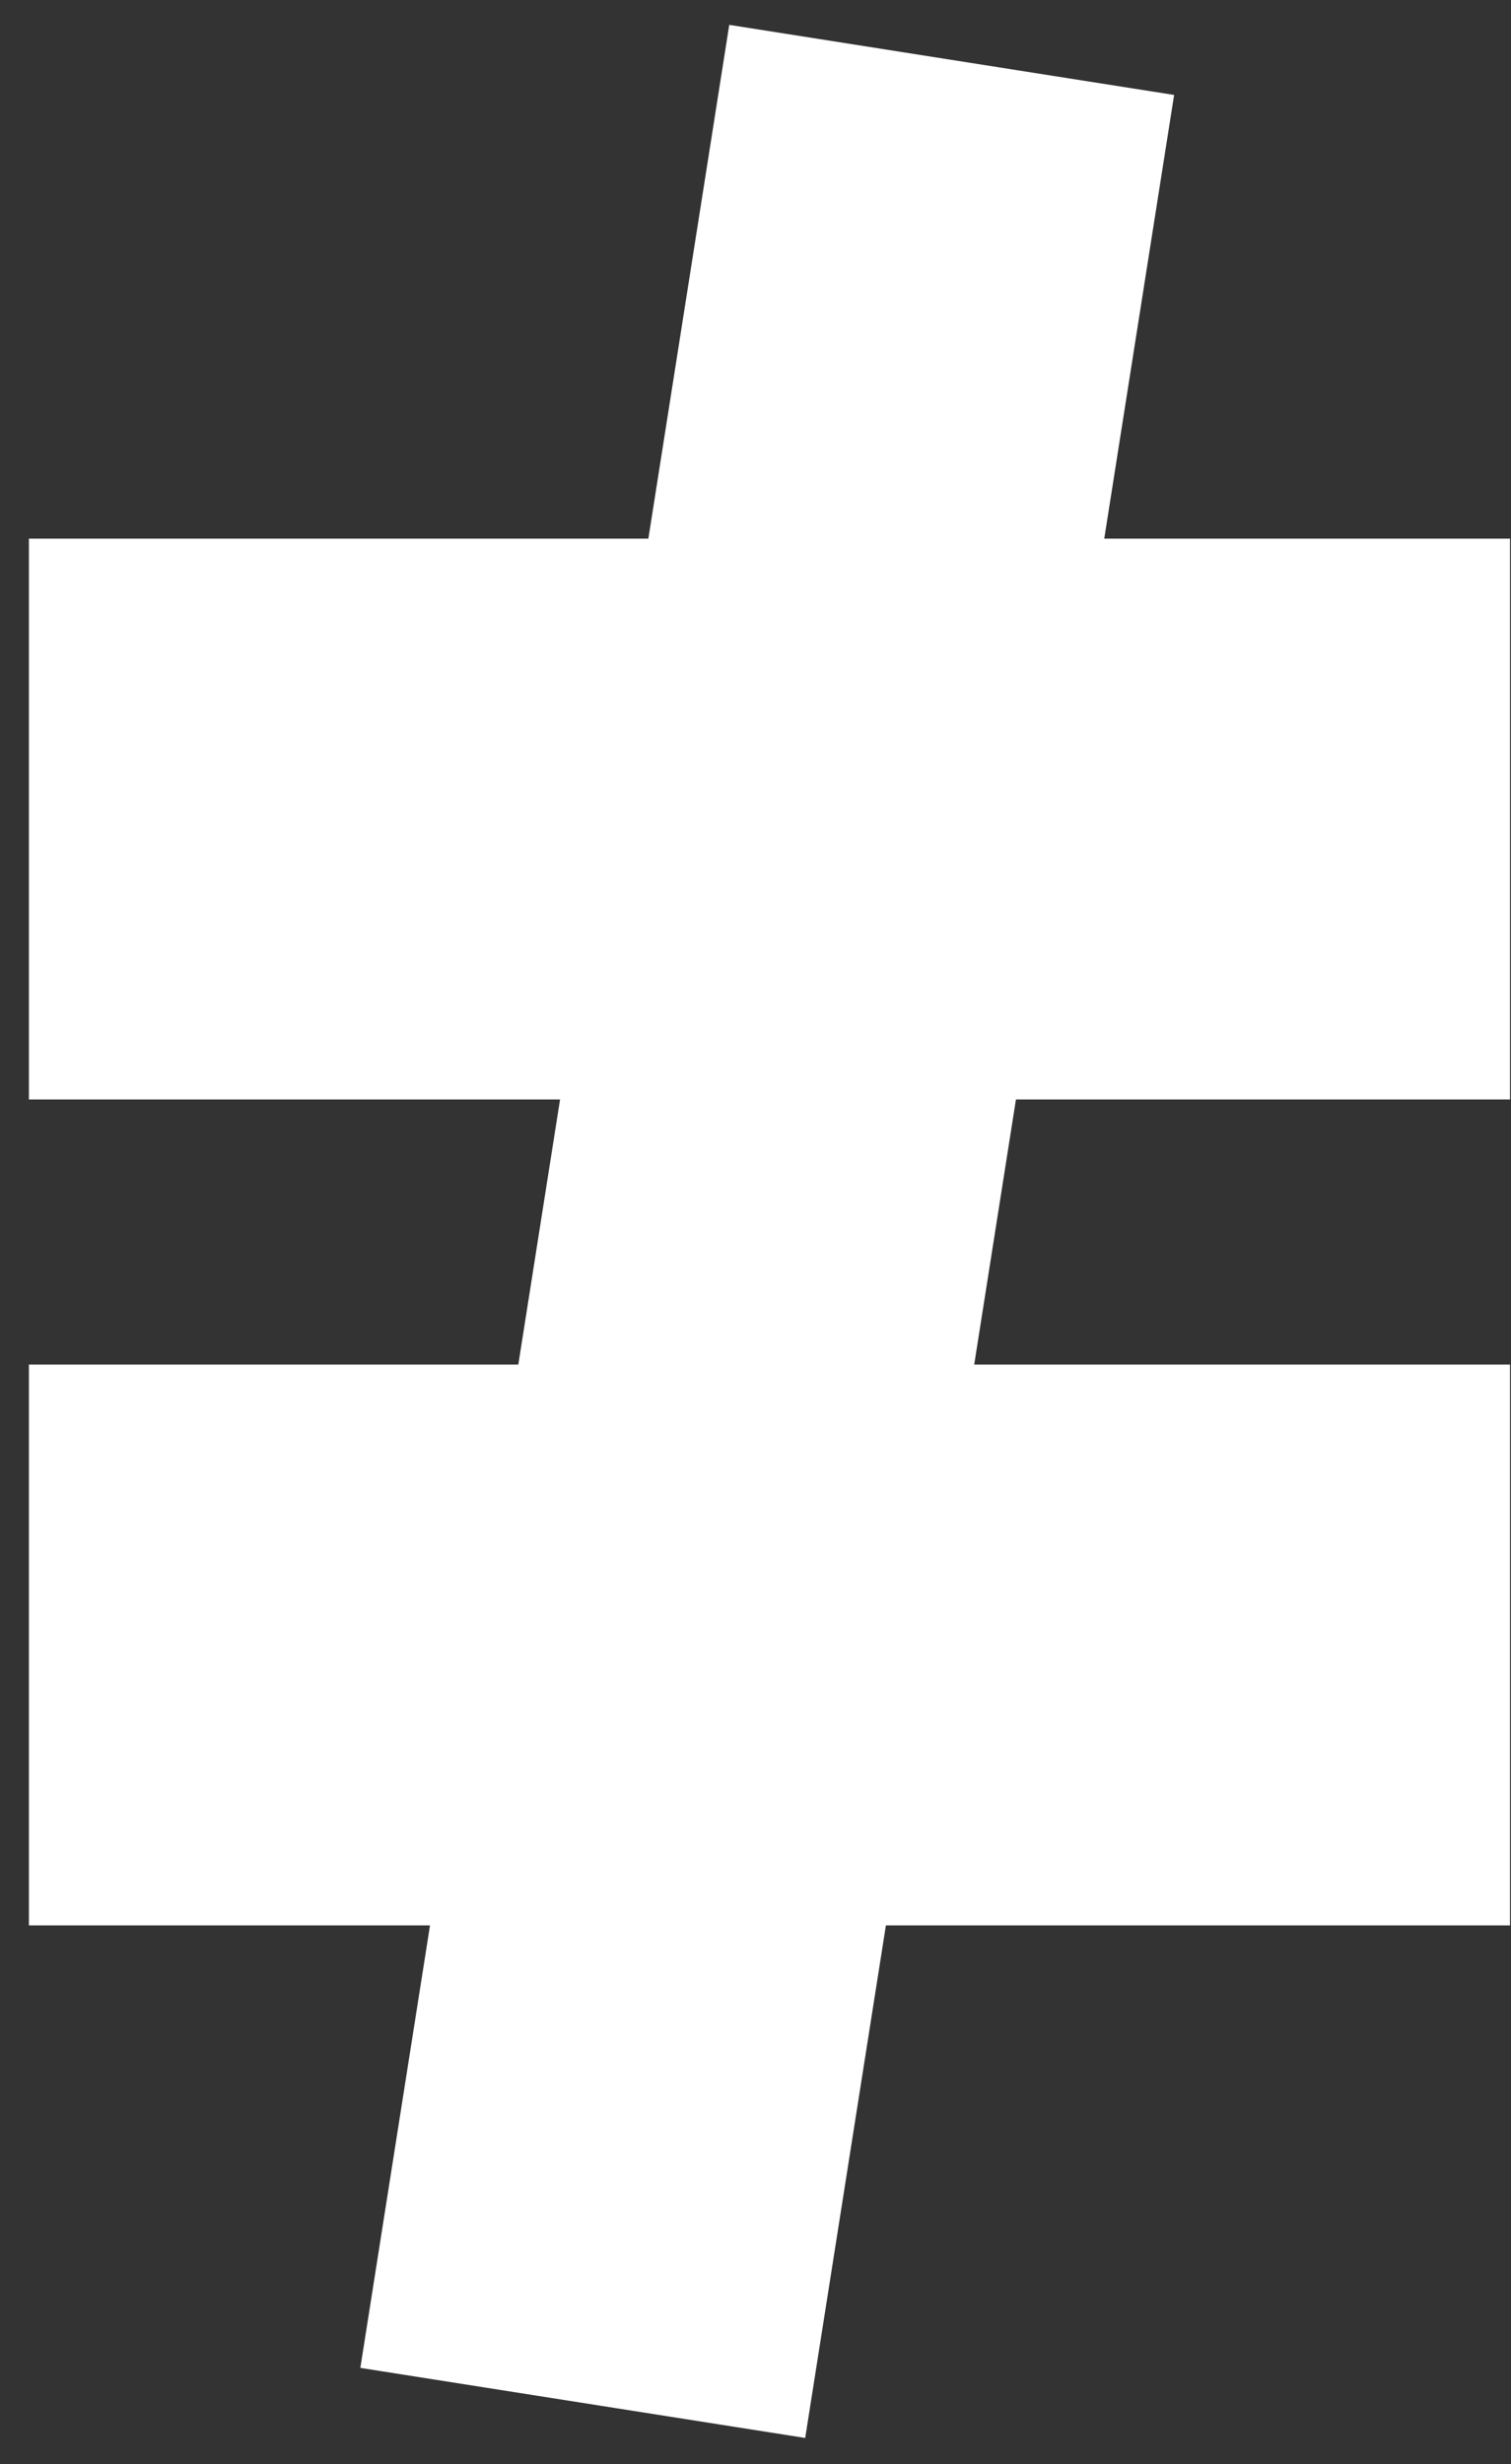 <svg xmlns="http://www.w3.org/2000/svg" width="46" height="75" viewBox="0 0 46 75" fill="none">
<rect x="0" y="0" width="46" height="75" fill="#333333" stroke="none"/>
<path d="M45.97 41.535H0.88V58.605H45.97V41.535Z" fill="white"/>
<path d="M45.97 16.395H0.88V33.465H45.97V16.395Z" fill="white"/>
<path d="M24.513 74.206L35.744 2.89L22.201 0.757L10.97 72.073L24.513 74.206Z" fill="white"/>
</svg>